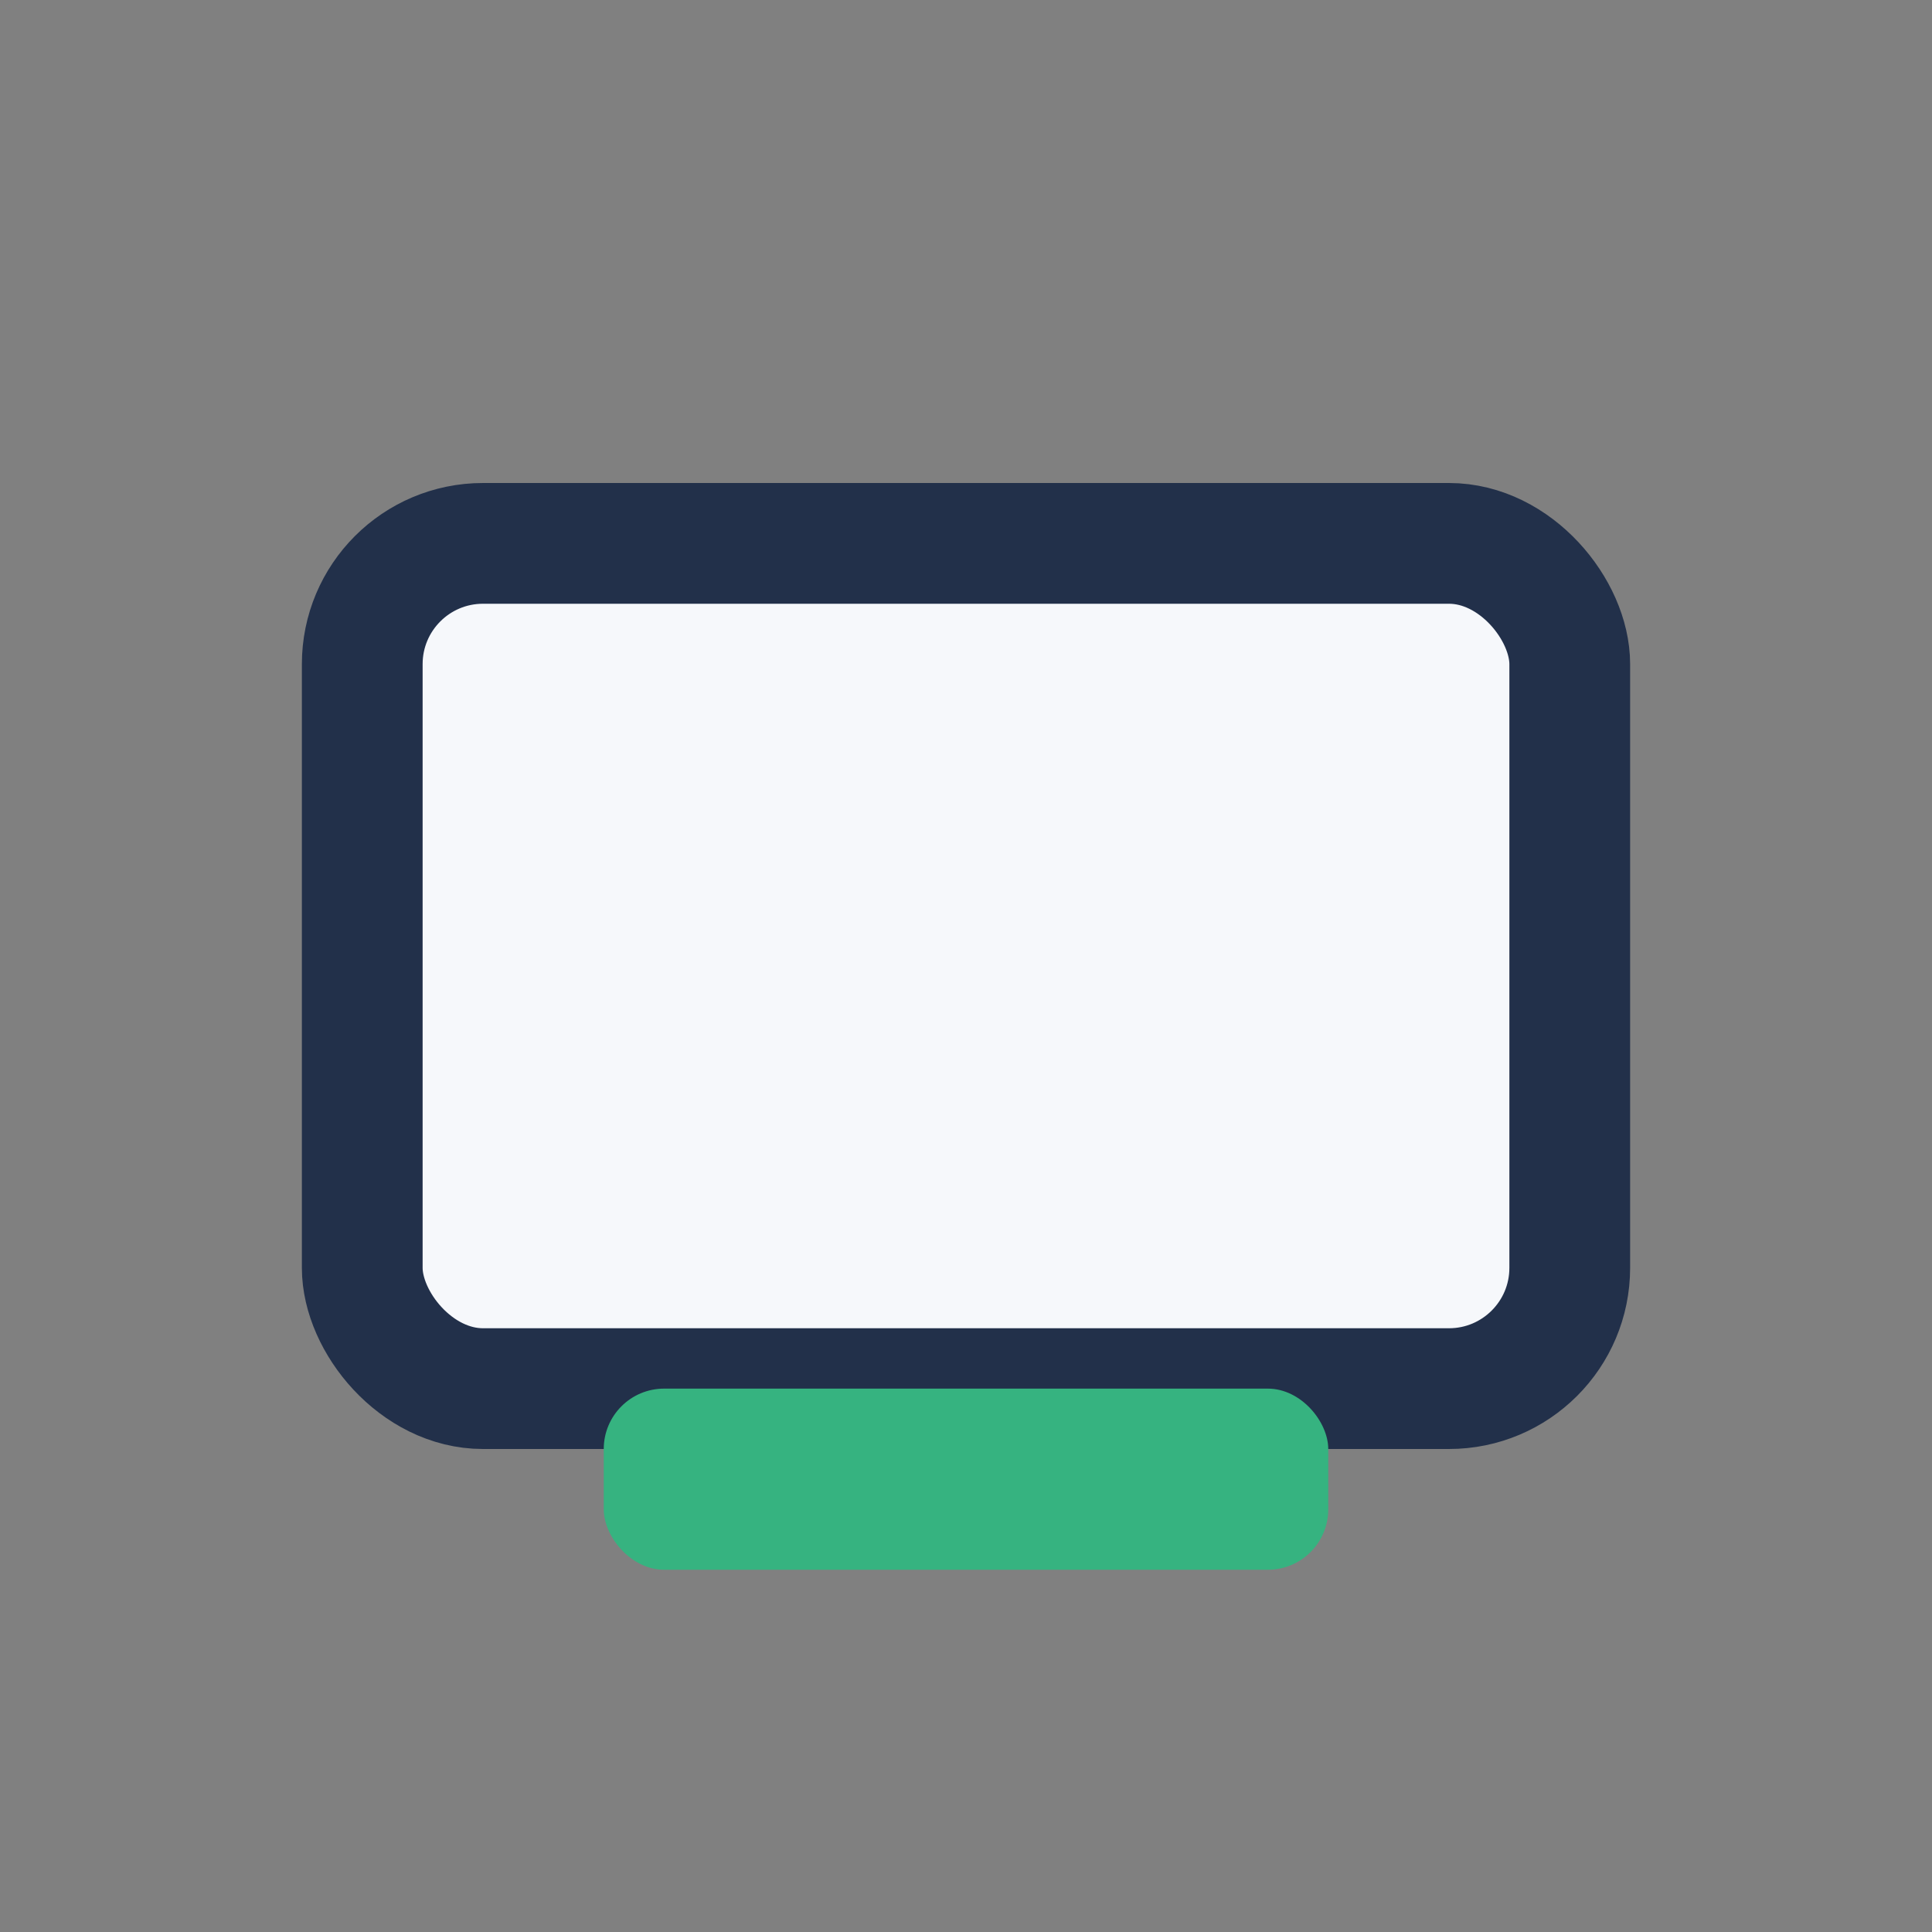 <?xml version="1.0" encoding="UTF-8"?>
<svg xmlns="http://www.w3.org/2000/svg" width="32" height="32" viewBox="0 0 32 32"><rect x="0" y="0" width="32" height="32" fill="#808080" stroke="none"/><rect x="6" y="9" width="20" height="14" rx="2" fill="#F6F8FB" stroke="#22304A" stroke-width="2"/><rect x="10" y="23" width="12" height="3" rx="1" fill="#36B380"/></svg>